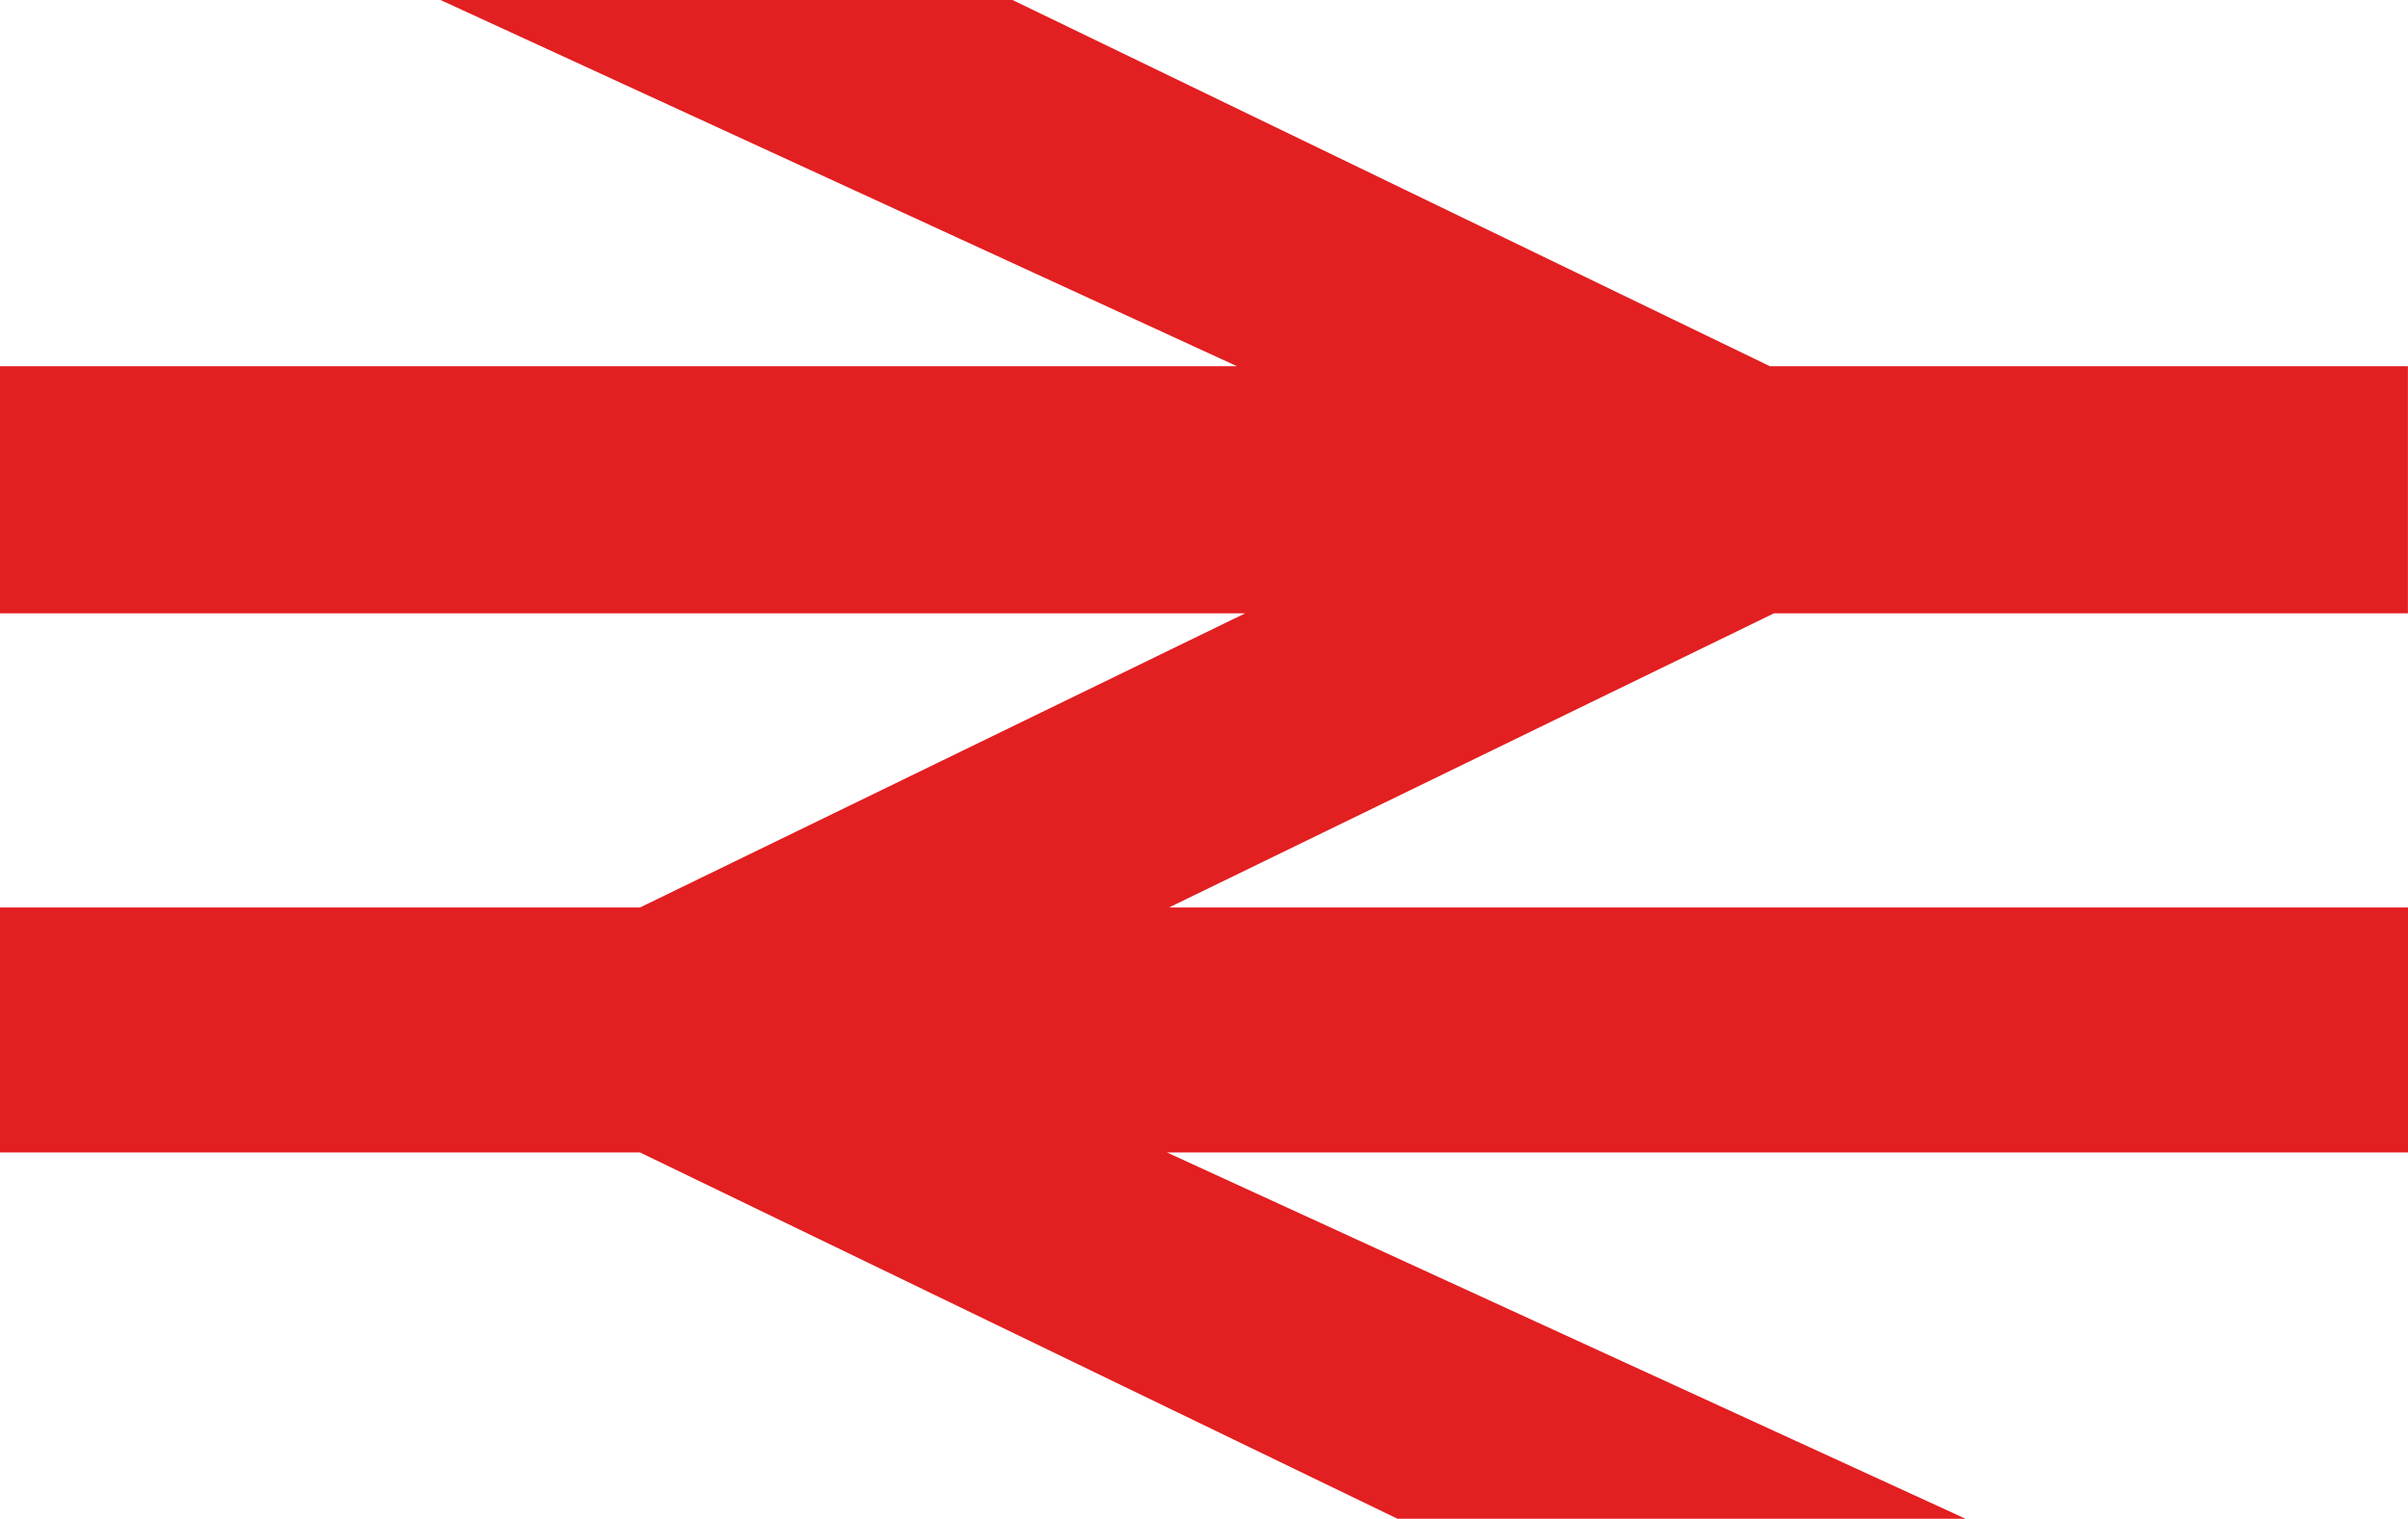 <svg xmlns="http://www.w3.org/2000/svg" width="30.049" height="18.952" viewBox="0 0 30.049 18.952">
  <g id="Group_49" data-name="Group 49" transform="translate(0 0)">
    <path id="Path_16" data-name="Path 16" d="M746.769,155.89l9.939,4.57H741.272v3.083h15.539l-7.552,3.671h-7.987v3.057h7.987l9.452,4.571H765.8l-9.966-4.571h15.488v-3.057H755.86l7.55-3.671h7.91V160.46h-7.962l-9.451-4.57Z" transform="translate(-741.272 -155.89)" fill="#e21f21"/>
  </g>
</svg>
